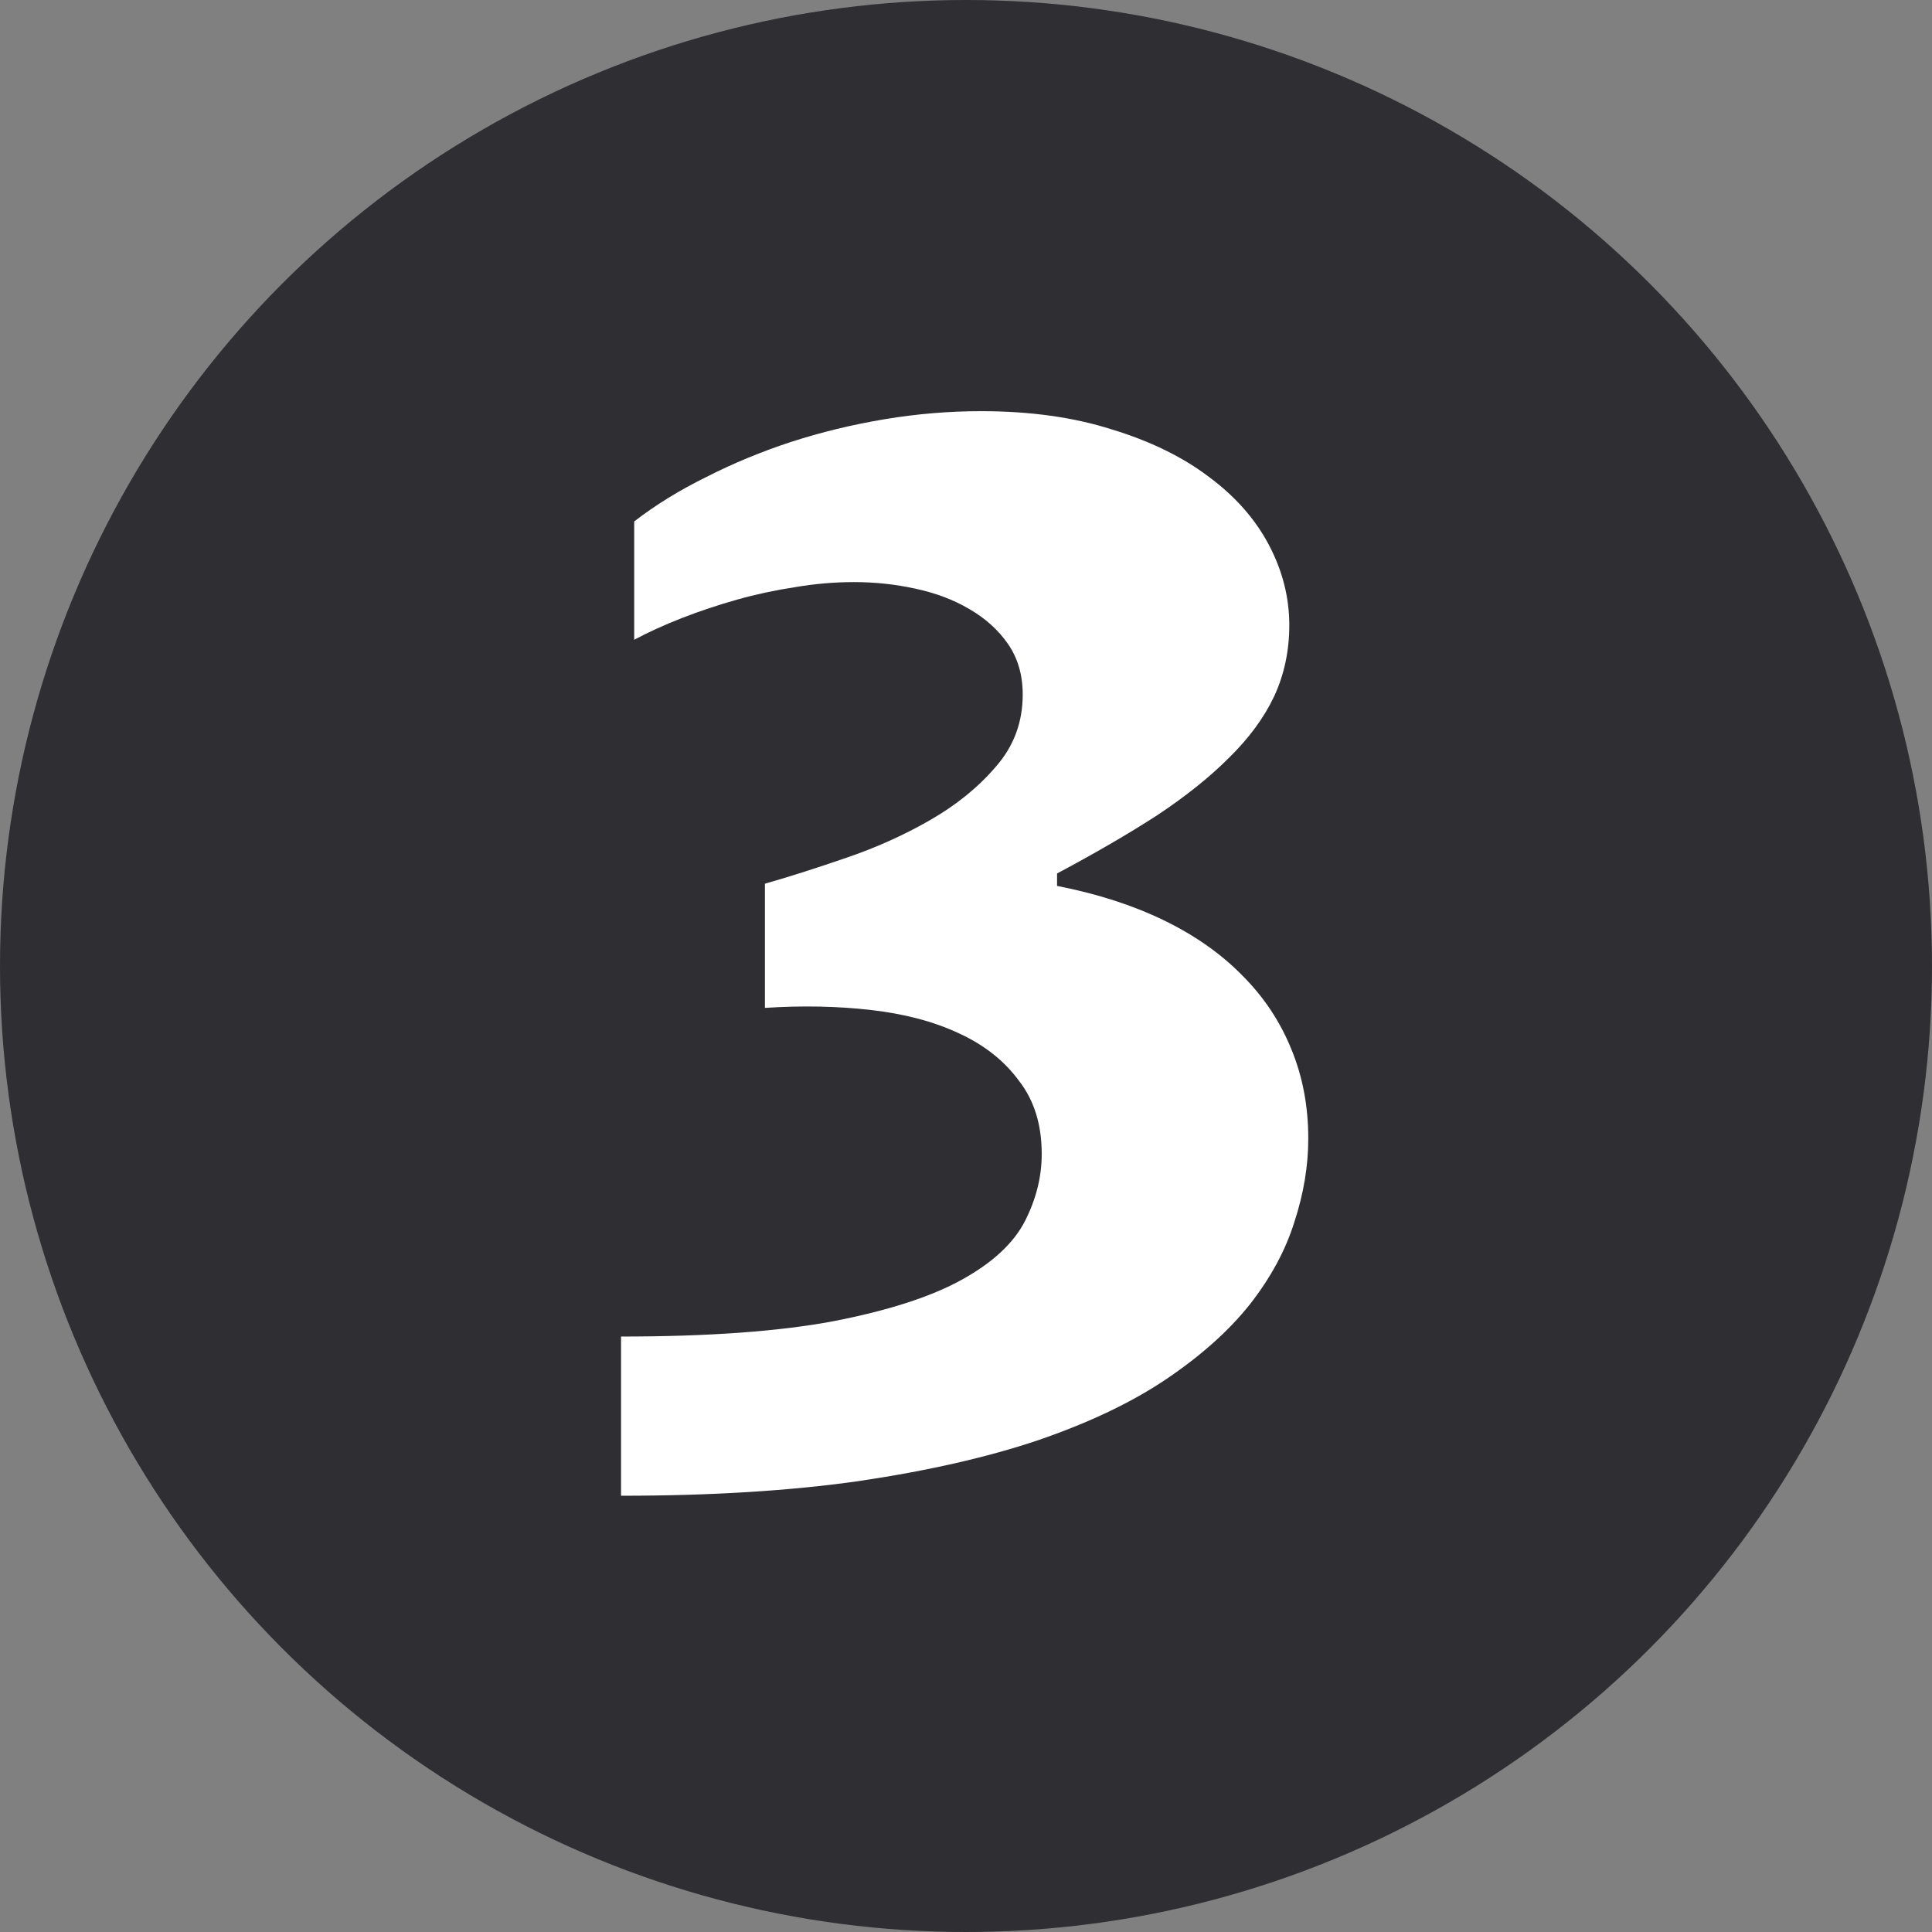 <?xml version="1.0" encoding="UTF-8"?> <svg xmlns="http://www.w3.org/2000/svg" width="62" height="62" viewBox="0 0 62 62" fill="none"><rect x="0" y="0" width="62" height="62" fill="#808080" stroke="none"/> <circle cx="31" cy="31" r="31" fill="#2E2E33"></circle> <path d="M41.375 20.062C41.375 20.891 41.211 21.656 40.883 22.359C40.555 23.047 40.07 23.703 39.43 24.328C38.805 24.953 38.031 25.57 37.109 26.18C36.188 26.773 35.125 27.391 33.922 28.031V28.43C35.203 28.68 36.344 29.047 37.344 29.531C38.344 30.016 39.188 30.609 39.875 31.312C40.562 32 41.086 32.789 41.445 33.68C41.805 34.555 41.984 35.508 41.984 36.539C41.984 37.414 41.836 38.305 41.539 39.211C41.258 40.117 40.781 41 40.109 41.859C39.438 42.703 38.547 43.5 37.438 44.25C36.328 45 34.953 45.656 33.312 46.219C31.688 46.766 29.766 47.203 27.547 47.531C25.344 47.844 22.805 48 19.93 48V42.891C22.727 42.891 25 42.727 26.75 42.398C28.516 42.055 29.891 41.609 30.875 41.062C31.859 40.516 32.531 39.891 32.891 39.188C33.25 38.484 33.43 37.766 33.43 37.031C33.43 36.094 33.188 35.312 32.703 34.688C32.234 34.047 31.594 33.539 30.781 33.164C29.984 32.789 29.047 32.539 27.969 32.414C26.891 32.289 25.75 32.266 24.547 32.344V28.359C25.312 28.141 26.172 27.867 27.125 27.539C28.094 27.211 29 26.805 29.844 26.32C30.688 25.836 31.391 25.266 31.953 24.609C32.531 23.953 32.82 23.18 32.82 22.289C32.82 21.664 32.664 21.125 32.352 20.672C32.039 20.219 31.625 19.844 31.109 19.547C30.609 19.25 30.031 19.031 29.375 18.891C28.734 18.75 28.078 18.68 27.406 18.68C26.781 18.68 26.148 18.734 25.508 18.844C24.883 18.938 24.266 19.07 23.656 19.242C23.047 19.414 22.461 19.609 21.898 19.828C21.336 20.047 20.82 20.281 20.352 20.531V16.734C21.039 16.203 21.812 15.727 22.672 15.305C23.531 14.867 24.438 14.492 25.391 14.18C26.359 13.867 27.359 13.625 28.391 13.453C29.422 13.281 30.453 13.195 31.484 13.195C33.062 13.195 34.461 13.391 35.68 13.781C36.914 14.156 37.953 14.664 38.797 15.305C39.641 15.93 40.281 16.656 40.719 17.484C41.156 18.312 41.375 19.172 41.375 20.062Z" fill="white"></path> </svg> 